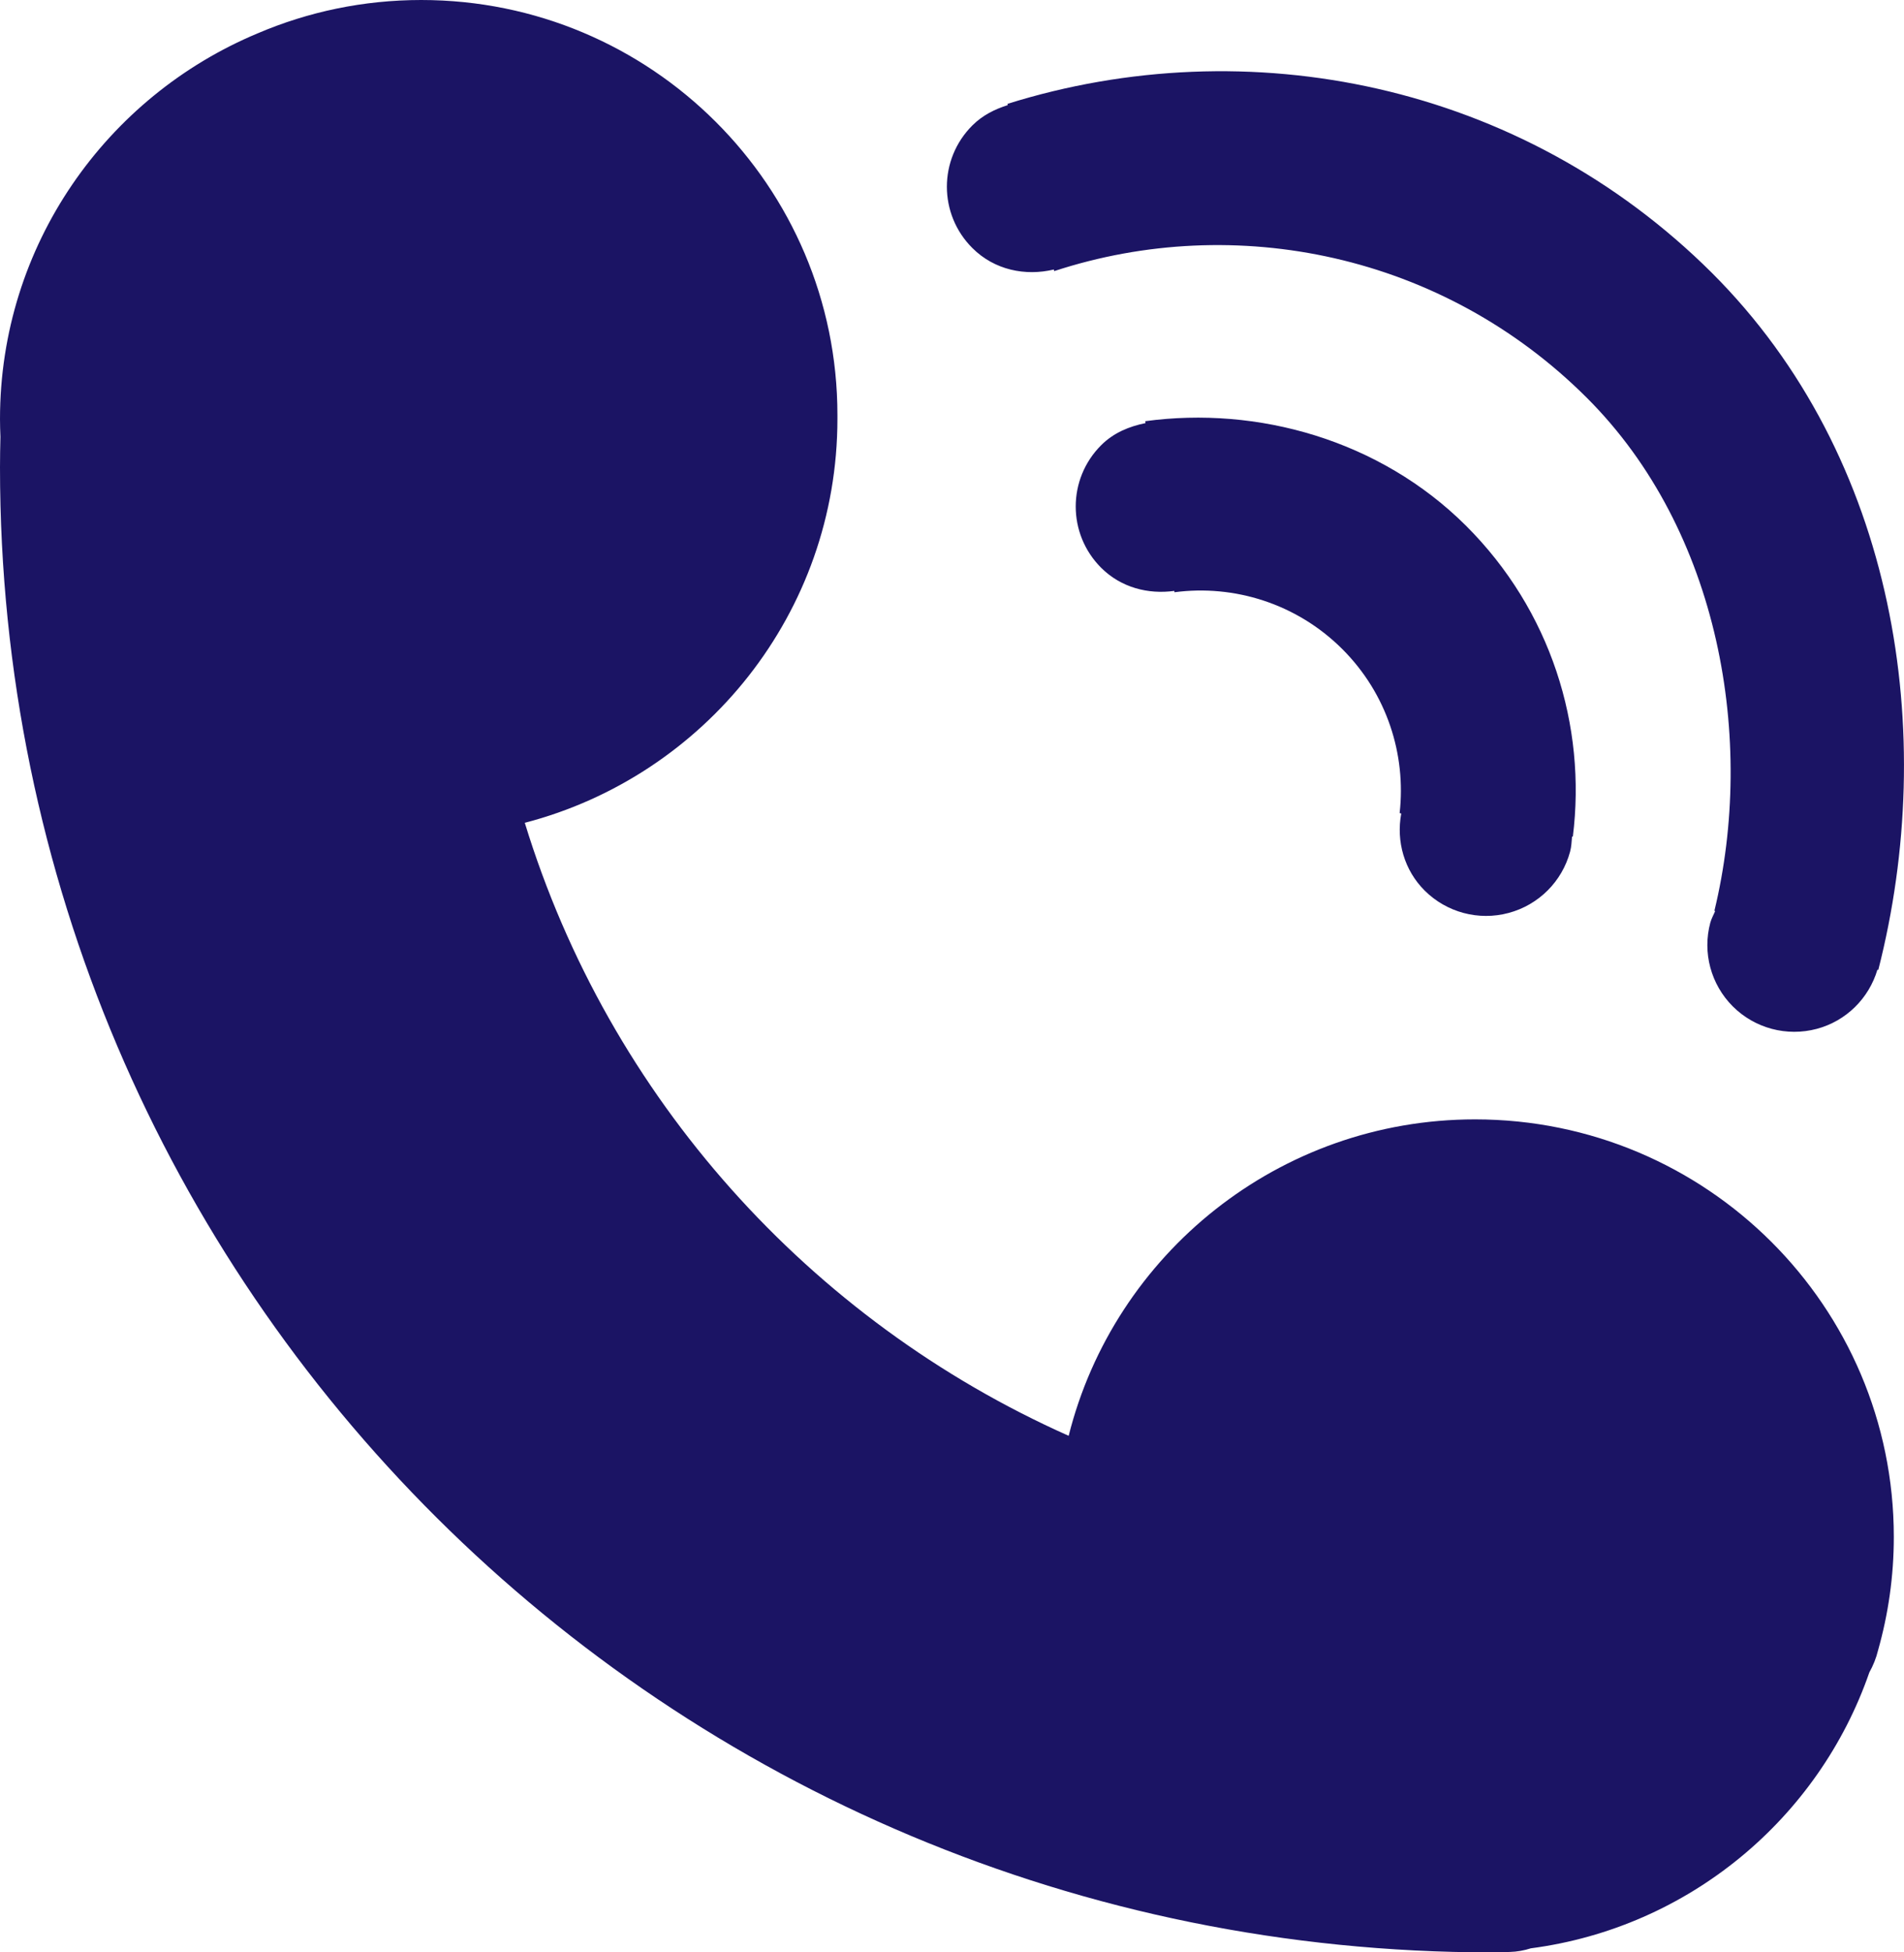 <svg 
 xmlns="http://www.w3.org/2000/svg"
 xmlns:xlink="http://www.w3.org/1999/xlink"
 width="40px" height="41px" fill="rgb(27, 20, 100)">
<path fill-rule="evenodd" 
 d="M39.460,20.368 C39.454,20.366 39.448,20.364 39.442,20.362 C39.262,20.968 38.783,21.442 38.168,21.606 C37.538,21.774 36.865,21.595 36.404,21.135 C35.943,20.675 35.762,20.004 35.931,19.376 C35.955,19.290 35.998,19.213 36.033,19.133 C36.028,19.131 36.022,19.129 36.017,19.127 C36.883,15.548 36.138,11.146 33.333,8.350 C30.306,5.332 25.952,4.447 22.148,5.693 L22.139,5.660 C21.542,5.802 20.893,5.673 20.428,5.209 C19.714,4.498 19.714,3.345 20.428,2.634 C20.642,2.420 20.901,2.292 21.173,2.207 L21.165,2.181 C26.216,0.601 31.953,1.740 35.963,5.729 C39.852,9.610 40.723,15.423 39.460,20.368 ZM30.797,11.039 C32.583,12.819 33.333,15.245 33.043,17.569 C33.038,17.567 33.031,17.570 33.026,17.569 C33.017,17.675 33.013,17.781 32.985,17.885 C32.816,18.513 32.323,19.004 31.693,19.172 C31.063,19.341 30.390,19.161 29.929,18.701 C29.502,18.275 29.329,17.670 29.438,17.084 L29.404,17.075 C29.542,15.846 29.140,14.569 28.198,13.629 C27.238,12.673 25.925,12.272 24.675,12.437 L24.670,12.409 C24.124,12.484 23.554,12.342 23.134,11.924 C22.421,11.213 22.421,10.060 23.134,9.349 C23.397,9.086 23.726,8.954 24.066,8.885 L24.059,8.845 C26.417,8.524 28.984,9.236 30.797,11.039 ZM11.025,17.279 C12.793,23.048 17.013,27.731 22.451,30.152 C23.407,26.338 26.867,23.507 30.989,23.507 C35.847,23.507 39.786,27.432 39.786,32.275 C39.786,33.104 39.669,33.900 39.455,34.657 C39.415,34.822 39.352,34.977 39.272,35.120 C38.209,38.187 35.481,40.479 32.159,40.915 C32.021,40.960 31.869,40.987 31.717,40.991 C31.592,40.991 31.462,41.000 31.333,41.000 C14.030,41.000 -0.000,27.063 -0.000,9.815 C-0.000,9.601 0.004,9.387 0.009,9.174 C0.004,9.049 -0.000,8.924 -0.000,8.800 C-0.000,5.150 2.237,2.025 5.416,0.699 C6.470,0.249 7.631,-0.000 8.850,-0.000 C13.677,-0.000 17.593,3.904 17.593,8.715 L17.593,8.795 C17.593,12.873 14.802,16.296 11.025,17.279 Z"/>
</svg>